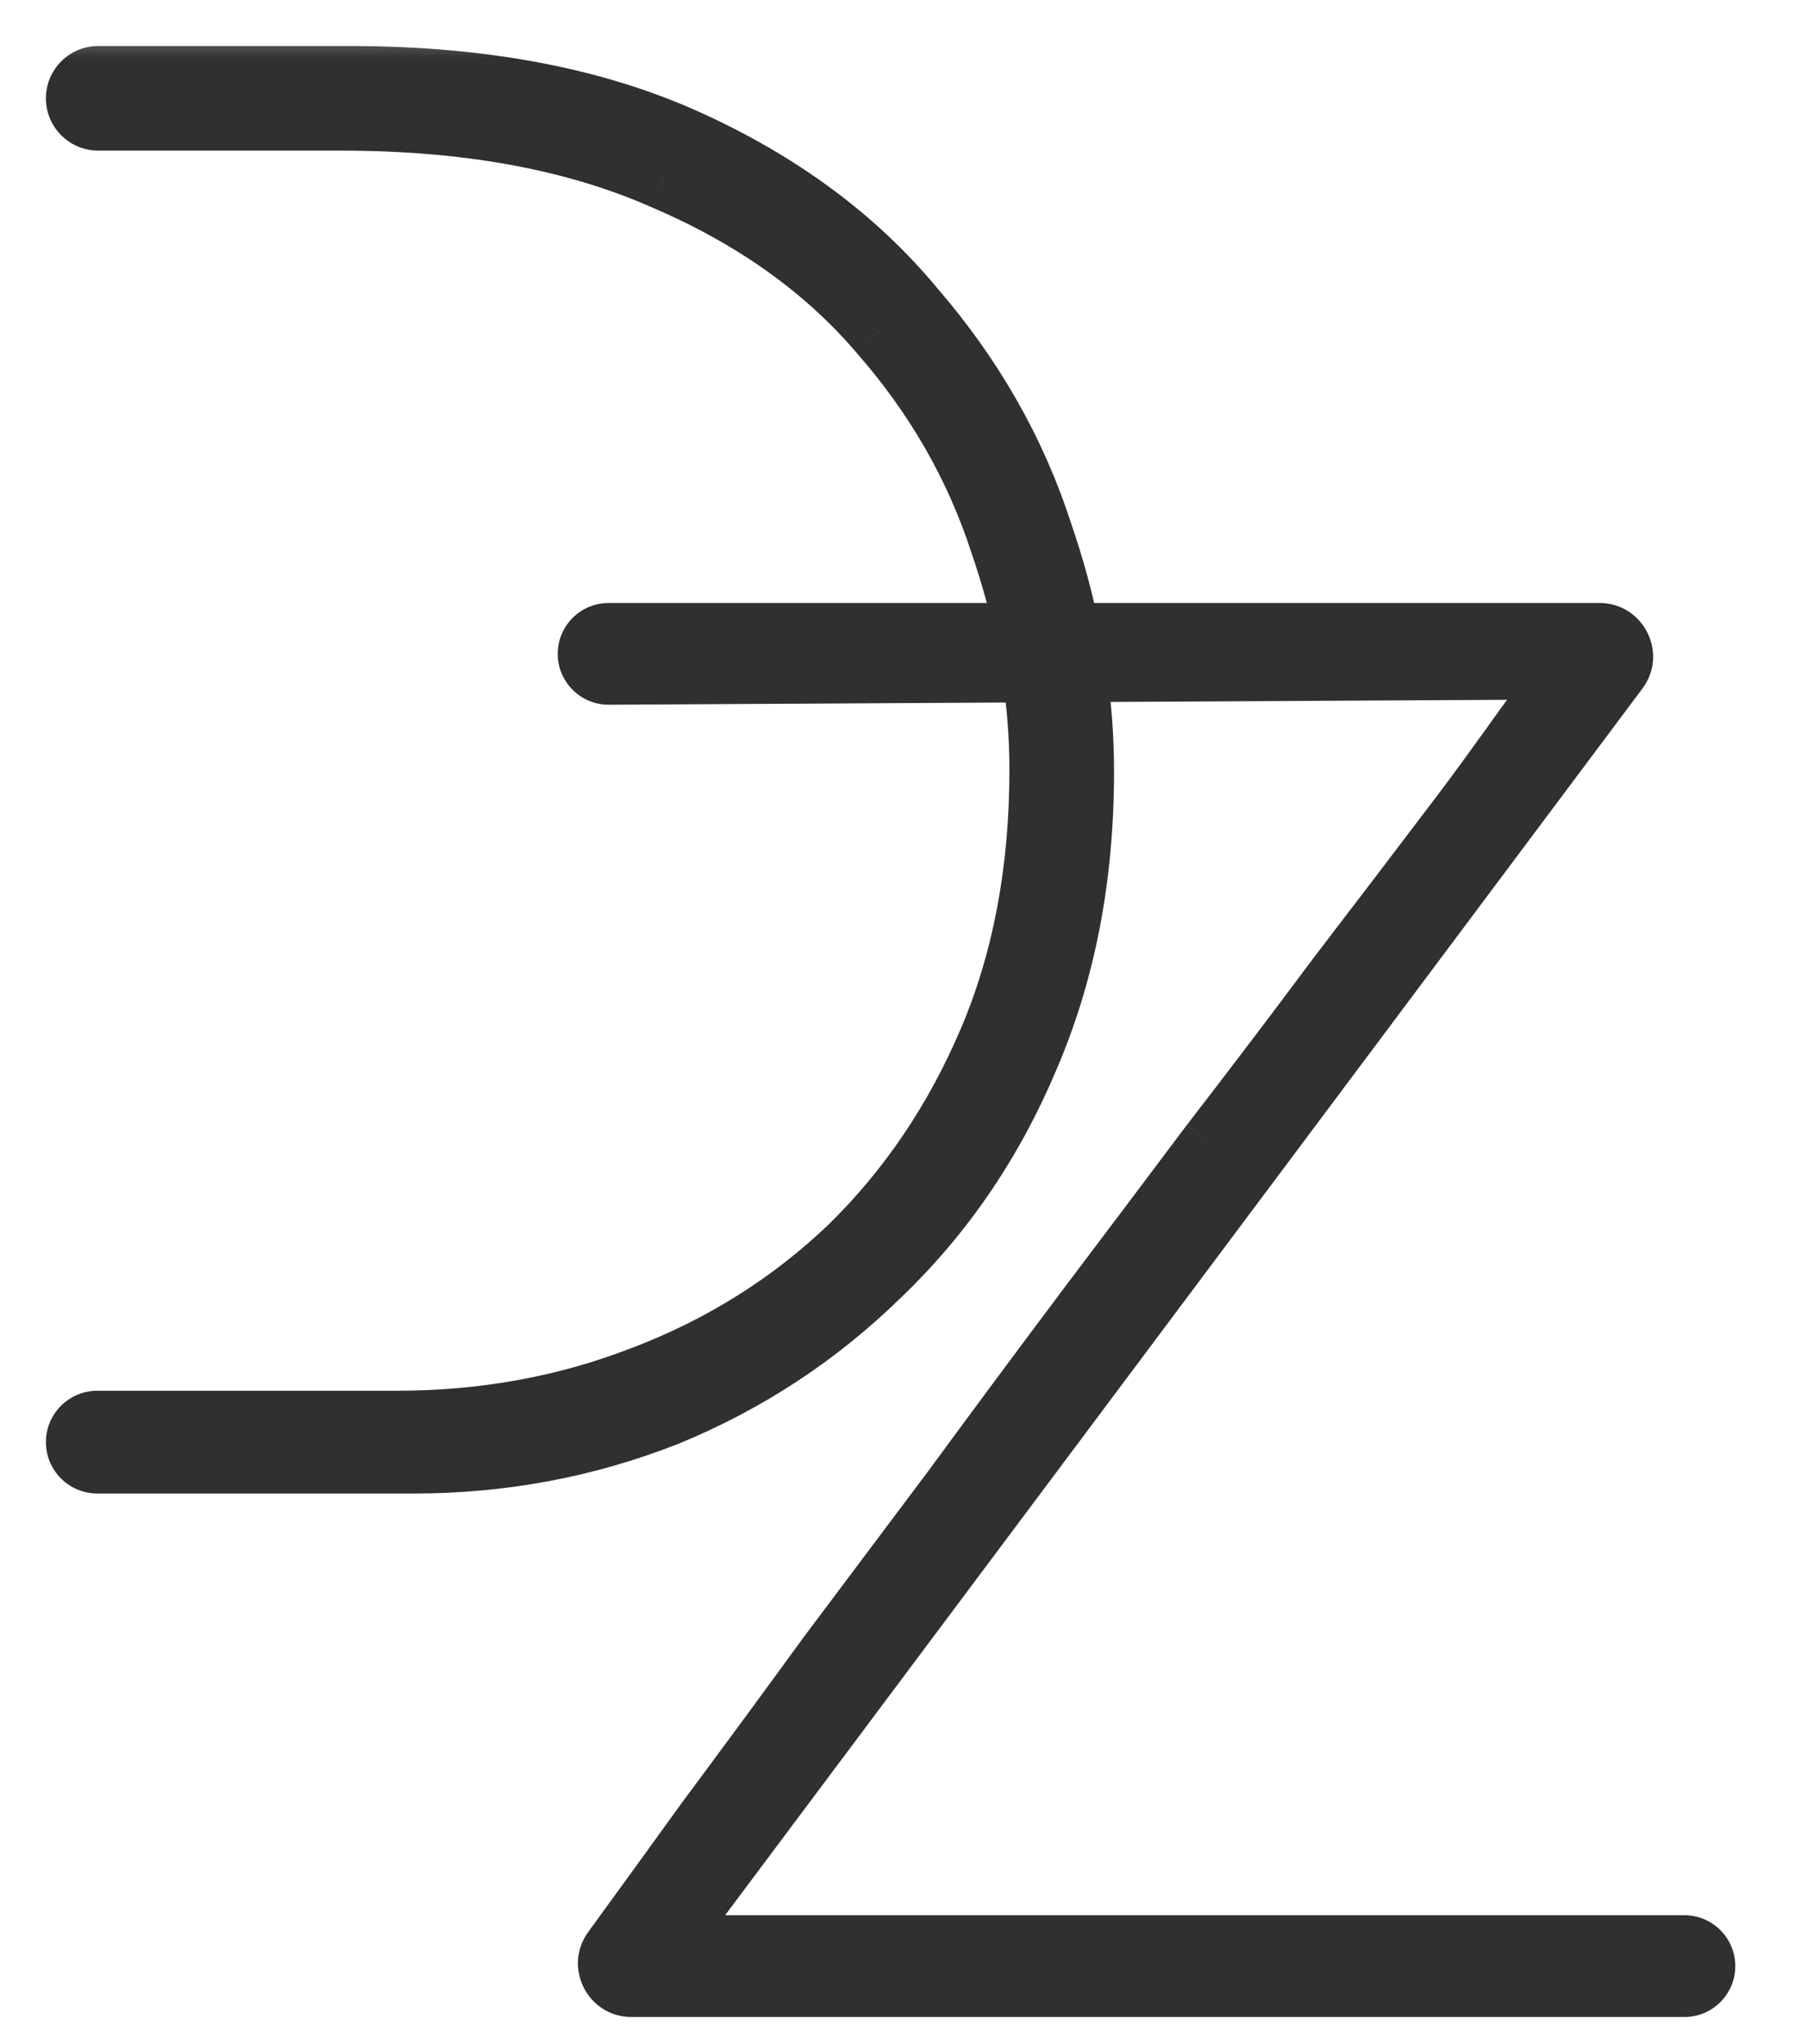<svg width="23" height="26" viewBox="0 0 23 26" fill="none" xmlns="http://www.w3.org/2000/svg">
<mask id="path-1-outside-1_512_459" maskUnits="userSpaceOnUse" x="-0.34" y="0.24" width="23" height="26" fill="black">
<rect fill="white" x="-0.34" y="0.24" width="23" height="26"/>
<path fill-rule="evenodd" clip-rule="evenodd" d="M7.819 24.817C8.208 24.284 8.602 23.741 9.001 23.188C9.522 22.487 10.044 21.778 10.565 21.061L12.178 18.911C12.716 18.178 13.253 17.453 13.791 16.736C14.345 16.003 14.89 15.278 15.428 14.561C15.982 13.844 16.52 13.136 17.041 12.435C17.579 11.735 18.1 11.05 18.605 10.382C18.87 10.032 19.051 9.779 19.235 9.524C19.366 9.341 19.498 9.157 19.663 8.934C19.741 8.828 19.731 8.68 19.637 8.587L19.613 8.562C19.563 8.512 19.495 8.484 19.424 8.484L13.659 8.516C13.725 8.951 13.757 9.384 13.757 9.816C13.757 11.152 13.523 12.362 13.056 13.447C12.605 14.516 11.979 15.434 11.178 16.202C10.393 16.97 9.491 17.563 8.473 17.98C7.454 18.381 6.386 18.581 5.267 18.581L1.238 18.581C1.106 18.581 1 18.475 1 18.343C1 18.212 1.106 18.105 1.238 18.105L5.042 18.105C6.16 18.105 7.212 17.913 8.197 17.529C9.199 17.145 10.075 16.595 10.827 15.877C11.578 15.142 12.171 14.265 12.605 13.247C13.039 12.228 13.256 11.076 13.256 9.791C13.256 9.368 13.223 8.944 13.158 8.519L7.743 8.548C7.615 8.549 7.51 8.445 7.51 8.317C7.51 8.189 7.614 8.085 7.742 8.085L13.079 8.085C12.999 7.695 12.891 7.303 12.755 6.911C12.438 5.925 11.92 5.024 11.203 4.206C10.501 3.388 9.583 2.736 8.448 2.252C7.312 1.751 5.943 1.501 4.34 1.501L1.25 1.501C1.112 1.501 1 1.389 1 1.25C1 1.112 1.112 1 1.25 1L4.44 1C6.11 1 7.538 1.267 8.723 1.801C9.909 2.336 10.869 3.045 11.603 3.93C12.355 4.798 12.897 5.75 13.231 6.785C13.381 7.22 13.498 7.653 13.584 8.085L20.347 8.085C20.566 8.085 20.691 8.335 20.56 8.51L8.778 24.264C8.733 24.326 8.715 24.404 8.731 24.479L8.75 24.566C8.776 24.688 8.884 24.776 9.01 24.776L21.427 24.776C21.556 24.776 21.66 24.88 21.66 25.008C21.66 25.136 21.556 25.24 21.427 25.24L8.034 25.24C7.817 25.24 7.691 24.993 7.819 24.817Z"/>
</mask>
<path fill-rule="evenodd" clip-rule="evenodd" d="M7.819 24.817C8.208 24.284 8.602 23.741 9.001 23.188C9.522 22.487 10.044 21.778 10.565 21.061L12.178 18.911C12.716 18.178 13.253 17.453 13.791 16.736C14.345 16.003 14.89 15.278 15.428 14.561C15.982 13.844 16.52 13.136 17.041 12.435C17.579 11.735 18.1 11.05 18.605 10.382C18.87 10.032 19.051 9.779 19.235 9.524C19.366 9.341 19.498 9.157 19.663 8.934C19.741 8.828 19.731 8.68 19.637 8.587L19.613 8.562C19.563 8.512 19.495 8.484 19.424 8.484L13.659 8.516C13.725 8.951 13.757 9.384 13.757 9.816C13.757 11.152 13.523 12.362 13.056 13.447C12.605 14.516 11.979 15.434 11.178 16.202C10.393 16.97 9.491 17.563 8.473 17.98C7.454 18.381 6.386 18.581 5.267 18.581L1.238 18.581C1.106 18.581 1 18.475 1 18.343C1 18.212 1.106 18.105 1.238 18.105L5.042 18.105C6.16 18.105 7.212 17.913 8.197 17.529C9.199 17.145 10.075 16.595 10.827 15.877C11.578 15.142 12.171 14.265 12.605 13.247C13.039 12.228 13.256 11.076 13.256 9.791C13.256 9.368 13.223 8.944 13.158 8.519L7.743 8.548C7.615 8.549 7.51 8.445 7.51 8.317C7.51 8.189 7.614 8.085 7.742 8.085L13.079 8.085C12.999 7.695 12.891 7.303 12.755 6.911C12.438 5.925 11.92 5.024 11.203 4.206C10.501 3.388 9.583 2.736 8.448 2.252C7.312 1.751 5.943 1.501 4.34 1.501L1.25 1.501C1.112 1.501 1 1.389 1 1.25C1 1.112 1.112 1 1.25 1L4.44 1C6.11 1 7.538 1.267 8.723 1.801C9.909 2.336 10.869 3.045 11.603 3.93C12.355 4.798 12.897 5.75 13.231 6.785C13.381 7.22 13.498 7.653 13.584 8.085L20.347 8.085C20.566 8.085 20.691 8.335 20.56 8.51L8.778 24.264C8.733 24.326 8.715 24.404 8.731 24.479L8.75 24.566C8.776 24.688 8.884 24.776 9.01 24.776L21.427 24.776C21.556 24.776 21.66 24.88 21.66 25.008C21.66 25.136 21.556 25.24 21.427 25.24L8.034 25.24C7.817 25.24 7.691 24.993 7.819 24.817Z" fill="#303030"/>
<path d="M9.001 23.188L8.668 22.939L8.664 22.945L9.001 23.188ZM7.819 24.817L8.155 25.062L8.155 25.062L7.819 24.817ZM10.565 21.061L10.233 20.812L10.229 20.817L10.565 21.061ZM12.178 18.911L12.51 19.16L12.513 19.157L12.178 18.911ZM13.791 16.736L13.459 16.486L13.459 16.487L13.791 16.736ZM15.428 14.561L15.099 14.307L15.096 14.312L15.428 14.561ZM17.041 12.435L16.712 12.182L16.708 12.187L17.041 12.435ZM18.605 10.382L18.274 10.132L18.274 10.132L18.605 10.382ZM19.235 9.524L19.572 9.766L19.572 9.766L19.235 9.524ZM19.663 8.934L19.329 8.687L19.329 8.687L19.663 8.934ZM19.637 8.587L19.931 8.293L19.931 8.293L19.637 8.587ZM19.613 8.562L19.907 8.269L19.613 8.562ZM19.424 8.484L19.426 8.9L19.426 8.9L19.424 8.484ZM13.659 8.516L13.657 8.101L13.178 8.103L13.249 8.577L13.659 8.516ZM13.056 13.447L12.674 13.283L12.673 13.286L13.056 13.447ZM11.178 16.202L10.89 15.902L10.887 15.905L11.178 16.202ZM8.473 17.98L8.625 18.367L8.63 18.365L8.473 17.98ZM5.267 18.581L5.267 18.166L5.267 18.581ZM1.238 18.581L1.238 18.997L1.238 18.581ZM1.238 18.105L1.238 18.521L1.238 18.105ZM5.042 18.105L5.042 17.69L5.042 18.105ZM8.197 17.529L8.048 17.142L8.046 17.142L8.197 17.529ZM10.827 15.877L11.114 16.177L11.117 16.174L10.827 15.877ZM12.605 13.247L12.223 13.084L12.605 13.247ZM13.158 8.519L13.568 8.455L13.513 8.101L13.155 8.103L13.158 8.519ZM7.743 8.548L7.741 8.133L7.741 8.133L7.743 8.548ZM13.079 8.085L13.079 8.501L13.589 8.501L13.486 8.001L13.079 8.085ZM12.755 6.911L12.36 7.038L12.363 7.046L12.755 6.911ZM11.203 4.206L10.887 4.476L10.89 4.48L11.203 4.206ZM8.448 2.252L8.28 2.632L8.285 2.634L8.448 2.252ZM4.34 1.501L4.34 1.916L4.34 1.501ZM1.25 1.501L1.25 1.086L1.25 1.501ZM8.723 1.801L8.894 1.423L8.894 1.423L8.723 1.801ZM11.603 3.93L11.284 4.196L11.289 4.202L11.603 3.93ZM13.231 6.785L12.836 6.913L12.838 6.921L13.231 6.785ZM13.584 8.085L13.177 8.166L13.243 8.501L13.584 8.501L13.584 8.085ZM20.347 8.085L20.347 7.67L20.347 7.67L20.347 8.085ZM20.56 8.51L20.893 8.759L20.893 8.759L20.56 8.51ZM8.778 24.264L8.446 24.016L8.446 24.016L8.778 24.264ZM8.731 24.479L9.138 24.392L9.138 24.392L8.731 24.479ZM8.75 24.566L8.344 24.652L8.344 24.652L8.75 24.566ZM9.01 24.776L9.01 25.191L9.01 24.776ZM21.427 24.776L21.427 24.361H21.427L21.427 24.776ZM21.427 25.24L21.427 24.825L21.427 25.24ZM8.034 25.24L8.034 24.825L8.034 25.24ZM8.664 22.945C8.266 23.497 7.872 24.04 7.484 24.573L8.155 25.062C8.544 24.528 8.939 23.985 9.338 23.43L8.664 22.945ZM10.229 20.817C9.709 21.533 9.188 22.24 8.668 22.939L9.334 23.436C9.857 22.734 10.379 22.024 10.901 21.306L10.229 20.817ZM11.846 18.662L10.233 20.812L10.897 21.311L12.51 19.16L11.846 18.662ZM13.459 16.487C12.92 17.205 12.382 17.931 11.843 18.665L12.513 19.157C13.05 18.425 13.586 17.701 14.123 16.985L13.459 16.487ZM15.096 14.312C14.559 15.028 14.013 15.753 13.459 16.486L14.122 16.986C14.677 16.253 15.223 15.528 15.761 14.81L15.096 14.312ZM16.708 12.187C16.188 12.886 15.652 13.592 15.1 14.307L15.757 14.815C16.312 14.096 16.851 13.386 17.374 12.683L16.708 12.187ZM18.274 10.132C17.769 10.799 17.248 11.482 16.712 12.182L17.37 12.688C17.909 11.987 18.431 11.302 18.936 10.633L18.274 10.132ZM18.897 9.282C18.714 9.536 18.535 9.786 18.274 10.132L18.936 10.633C19.205 10.278 19.389 10.022 19.572 9.766L18.897 9.282ZM19.329 8.687C19.162 8.912 19.028 9.099 18.897 9.282L19.572 9.766C19.703 9.583 19.834 9.401 19.996 9.182L19.329 8.687ZM19.344 8.88C19.29 8.827 19.286 8.745 19.329 8.687L19.996 9.182C20.196 8.911 20.171 8.533 19.931 8.293L19.344 8.88ZM19.319 8.856L19.344 8.88L19.931 8.293L19.907 8.269L19.319 8.856ZM19.426 8.9C19.386 8.9 19.348 8.884 19.319 8.856L19.907 8.269C19.778 8.14 19.603 8.068 19.421 8.069L19.426 8.9ZM13.662 8.931L19.426 8.9L19.421 8.069L13.657 8.101L13.662 8.931ZM14.172 9.816C14.172 9.363 14.138 8.909 14.07 8.454L13.249 8.577C13.311 8.992 13.342 9.405 13.342 9.816L14.172 9.816ZM13.437 13.611C13.93 12.468 14.172 11.201 14.172 9.816L13.342 9.816C13.342 11.102 13.117 12.256 12.674 13.283L13.437 13.611ZM11.465 16.502C12.309 15.693 12.967 14.727 13.438 13.609L12.673 13.286C12.243 14.305 11.649 15.175 10.89 15.902L11.465 16.502ZM8.63 18.365C9.698 17.927 10.645 17.305 11.468 16.499L10.887 15.905C10.141 16.636 9.284 17.199 8.315 17.596L8.63 18.365ZM5.267 18.997C6.436 18.997 7.557 18.787 8.625 18.367L8.321 17.594C7.352 17.975 6.335 18.166 5.267 18.166L5.267 18.997ZM1.238 18.997L5.267 18.997L5.267 18.166L1.238 18.166L1.238 18.997ZM0.584 18.343C0.584 18.704 0.877 18.997 1.238 18.997L1.238 18.166C1.336 18.166 1.415 18.245 1.415 18.343L0.584 18.343ZM1.238 17.69C0.877 17.69 0.584 17.983 0.584 18.343L1.415 18.343C1.415 18.441 1.336 18.521 1.238 18.521L1.238 17.69ZM5.042 17.69L1.238 17.69L1.238 18.521L5.042 18.521L5.042 17.69ZM8.046 17.142C7.112 17.507 6.112 17.69 5.042 17.69L5.042 18.521C6.209 18.521 7.312 18.32 8.348 17.916L8.046 17.142ZM10.54 15.576C9.83 16.255 9.001 16.777 8.048 17.142L8.346 17.917C9.397 17.514 10.321 16.934 11.114 16.177L10.54 15.576ZM12.223 13.084C11.809 14.055 11.247 14.885 10.536 15.58L11.117 16.174C11.91 15.399 12.533 14.476 12.987 13.41L12.223 13.084ZM12.841 9.791C12.841 11.029 12.632 12.125 12.223 13.084L12.987 13.41C13.446 12.332 13.671 11.123 13.671 9.791L12.841 9.791ZM12.747 8.582C12.81 8.987 12.841 9.39 12.841 9.791L13.671 9.791C13.671 9.347 13.637 8.901 13.568 8.455L12.747 8.582ZM7.746 8.964L13.16 8.934L13.155 8.103L7.741 8.133L7.746 8.964ZM7.095 8.317C7.095 8.675 7.387 8.966 7.746 8.964L7.741 8.133C7.843 8.132 7.926 8.215 7.926 8.317L7.095 8.317ZM7.742 7.67C7.385 7.67 7.095 7.959 7.095 8.317L7.926 8.317C7.926 8.418 7.844 8.501 7.742 8.501L7.742 7.67ZM13.079 7.67L7.742 7.67L7.742 8.501L13.079 8.501L13.079 7.67ZM12.363 7.046C12.492 7.423 12.596 7.797 12.672 8.169L13.486 8.001C13.402 7.593 13.289 7.184 13.148 6.775L12.363 7.046ZM10.89 4.48C11.573 5.257 12.061 6.11 12.36 7.038L13.151 6.783C12.815 5.741 12.268 4.79 11.515 3.932L10.89 4.48ZM8.285 2.634C9.37 3.097 10.233 3.713 10.887 4.476L11.518 3.935C10.769 3.062 9.796 2.376 8.611 1.87L8.285 2.634ZM4.34 1.916C5.902 1.916 7.21 2.16 8.28 2.632L8.615 1.872C7.414 1.342 5.985 1.086 4.34 1.086L4.34 1.916ZM1.25 1.916L4.34 1.916L4.34 1.086L1.25 1.086L1.25 1.916ZM0.584 1.25C0.584 1.618 0.883 1.916 1.25 1.916L1.25 1.086C1.341 1.086 1.415 1.159 1.415 1.25L0.584 1.25ZM1.25 0.585C0.883 0.585 0.584 0.883 0.584 1.25L1.415 1.25C1.415 1.342 1.341 1.415 1.25 1.415L1.25 0.585ZM4.44 0.585L1.25 0.585L1.25 1.415L4.44 1.415L4.44 0.585ZM8.894 1.423C7.642 0.858 6.153 0.585 4.44 0.585L4.44 1.415C6.067 1.415 7.434 1.676 8.552 2.18L8.894 1.423ZM11.923 3.665C11.143 2.725 10.129 1.98 8.894 1.423L8.552 2.18C9.688 2.692 10.594 3.365 11.284 4.196L11.923 3.665ZM13.626 6.658C13.274 5.567 12.703 4.566 11.917 3.658L11.289 4.202C12.006 5.03 12.52 5.934 12.836 6.913L13.626 6.658ZM13.992 8.004C13.902 7.553 13.779 7.102 13.624 6.65L12.838 6.921C12.982 7.338 13.095 7.754 13.177 8.166L13.992 8.004ZM20.347 7.67L13.584 7.67L13.584 8.501L20.347 8.501L20.347 7.67ZM20.893 8.759C21.229 8.31 20.908 7.67 20.347 7.67L20.347 8.501C20.224 8.501 20.154 8.36 20.227 8.261L20.893 8.759ZM9.111 24.513L20.893 8.759L20.227 8.261L8.446 24.016L9.111 24.513ZM9.138 24.392C9.147 24.435 9.137 24.479 9.111 24.513L8.446 24.016C8.328 24.173 8.284 24.373 8.325 24.566L9.138 24.392ZM9.156 24.479L9.138 24.392L8.325 24.566L8.344 24.652L9.156 24.479ZM9.01 24.361C9.08 24.361 9.141 24.41 9.156 24.479L8.344 24.652C8.411 24.967 8.688 25.191 9.01 25.191L9.01 24.361ZM21.427 24.361L9.01 24.361L9.01 25.191L21.427 25.191L21.427 24.361ZM22.075 25.008C22.075 24.651 21.785 24.361 21.427 24.361L21.427 25.191C21.326 25.191 21.244 25.109 21.244 25.008L22.075 25.008ZM21.427 25.656C21.785 25.656 22.075 25.366 22.075 25.008L21.244 25.008C21.244 24.907 21.326 24.825 21.427 24.825L21.427 25.656ZM8.034 25.656L21.427 25.656L21.427 24.825L8.034 24.825L8.034 25.656ZM7.484 24.573C7.156 25.022 7.476 25.656 8.034 25.656L8.034 24.825C8.157 24.825 8.227 24.964 8.155 25.062L7.484 24.573Z" fill="#303030" mask="url(#path-1-outside-1_512_459)"/>
</svg>
